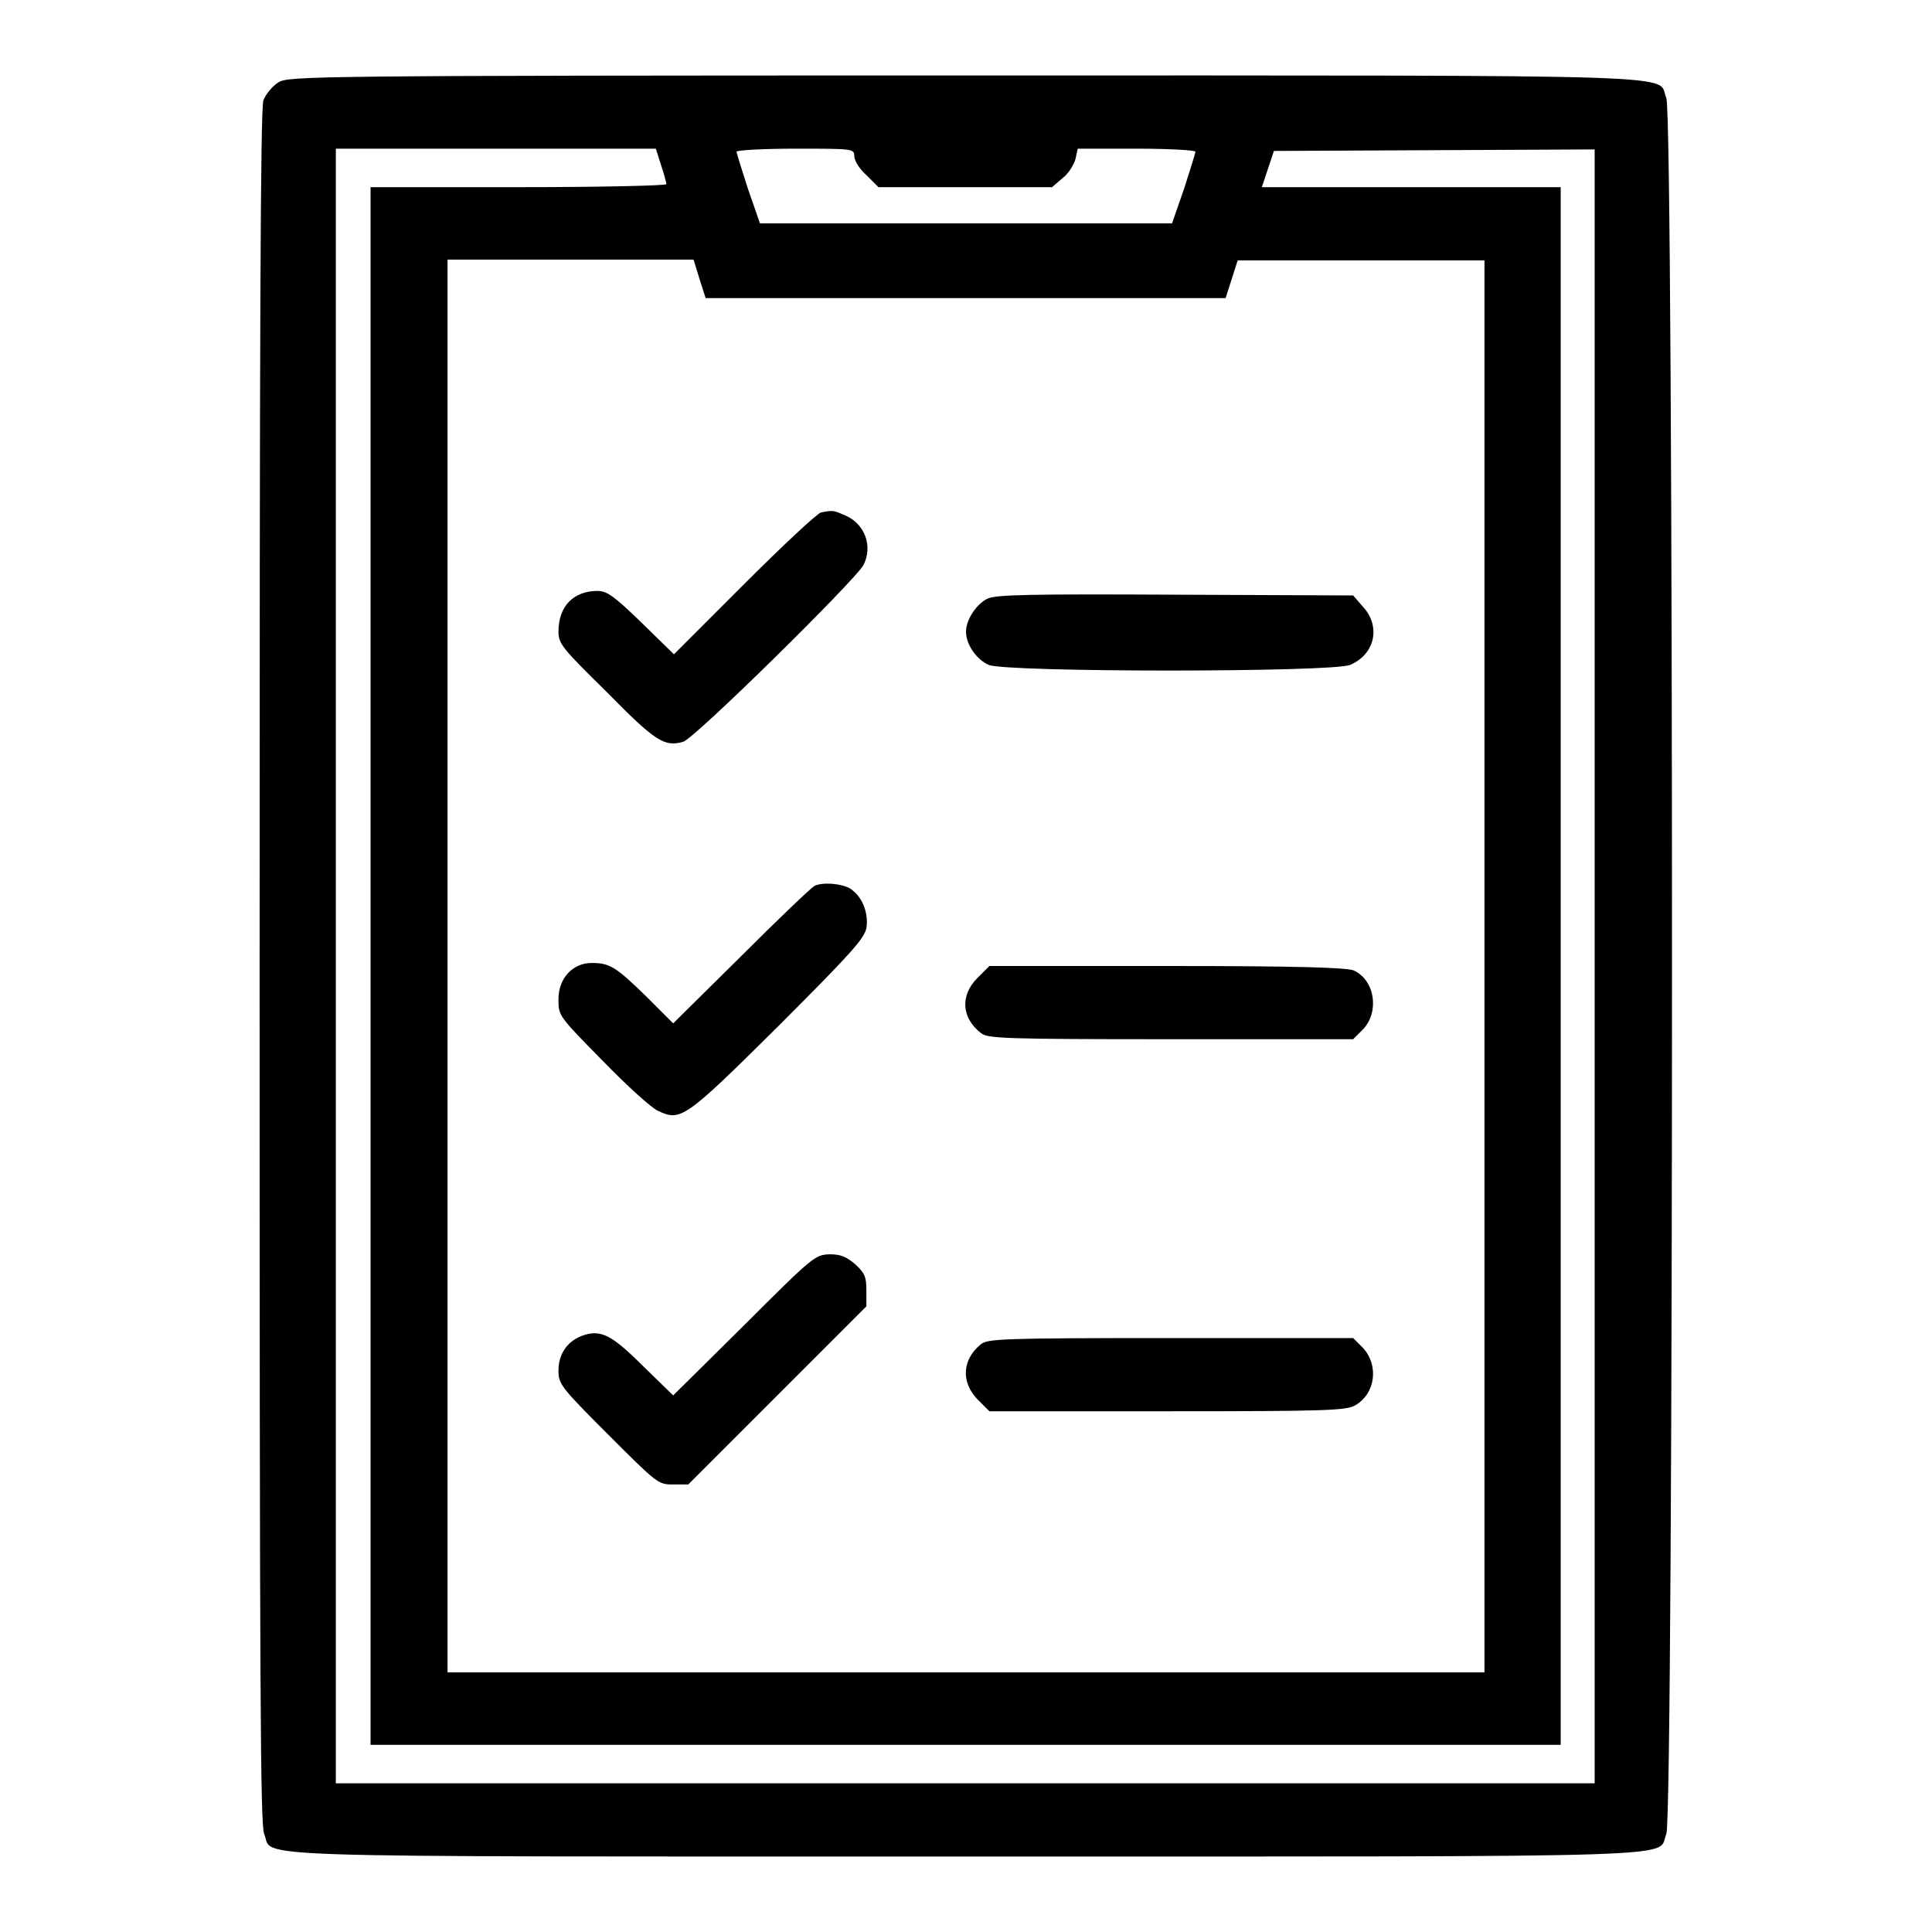 <?xml version="1.0" encoding="utf-8"?>
<!-- Svg Vector Icons : http://www.onlinewebfonts.com/icon -->
<!DOCTYPE svg PUBLIC "-//W3C//DTD SVG 1.1//EN" "http://www.w3.org/Graphics/SVG/1.1/DTD/svg11.dtd">
<svg version="1.1" xmlns="http://www.w3.org/2000/svg" xmlns:xlink="http://www.w3.org/1999/xlink" x="0px" y="0px" viewBox="0 0 256 256" enable-background="new 0 0 256 256" xml:space="preserve">
<g><g><g><path fill="#000000" d="M36.9,10.9c-0.8,0.5-1.7,1.6-2,2.4c-0.4,1.1-0.5,31.7-0.5,114.8c0,96.9,0.1,113.6,0.6,114.9c1.4,3.2-6.3,3,92.9,3c99.2,0,91.5,0.2,92.9-3c1-2.4,1-227.6,0-230c-1.4-3.2,6.3-3-93-3C40.7,10,38.3,10.1,36.9,10.9z M87.6,21.9c0.4,1.2,0.7,2.3,0.7,2.5c0,0.2-8.8,0.4-19.6,0.4H49.1V128v103.2H128h78.8V128V24.8H187h-19.8l0.8-2.4l0.8-2.4l21.2-0.1l21.3-0.1V128v108.3H128H44.5V128V19.7h21.2h21.2L87.6,21.9z M113.2,20.7c0,0.6,0.7,1.7,1.6,2.5l1.6,1.6h11.5h11.5l1.4-1.2c0.8-0.6,1.5-1.8,1.7-2.5l0.3-1.4h7.8c4.3,0,7.8,0.2,7.8,0.4c0,0.2-0.7,2.4-1.5,4.9l-1.6,4.6H128h-27.3L99.1,25c-0.8-2.5-1.5-4.7-1.5-4.9s3.5-0.4,7.8-0.4C113,19.7,113.2,19.7,113.2,20.7z M92.7,37l0.8,2.5h34.5h34.4l0.8-2.5l0.8-2.5h16.4h16.3V128v93.6H128H59.3V128V34.4h16.3h16.3L92.7,37z"/><path fill="#000000" d="M108.8,67.9c-0.5,0.1-5.1,4.4-10.2,9.5l-9.3,9.3L85,82.5c-3.6-3.5-4.6-4.2-5.8-4.2c-3.2,0-5.2,2-5.2,5.4c0,1.6,0.5,2.2,6.4,8c6.4,6.5,7.6,7.3,10.1,6.6c1.4-0.3,22.7-21.3,23.9-23.4c1.3-2.5,0.2-5.5-2.4-6.6C110.4,67.6,110.4,67.6,108.8,67.9z"/><path fill="#000000" d="M130.9,79.3c-1.5,0.7-2.9,2.8-2.9,4.4c0,1.7,1.4,3.7,3,4.4c2.3,1,45.6,1,47.9,0c3.3-1.4,4.1-5.1,1.7-7.7l-1.3-1.5l-23.5-0.1C136.5,78.7,132.1,78.8,130.9,79.3z"/><path fill="#000000" d="M107.9,117.4c-0.5,0.3-4.9,4.5-9.8,9.4l-8.9,8.8l-3.5-3.5c-4.1-4-4.9-4.5-7.3-4.5c-2.5,0-4.4,2-4.4,4.8c0,2.2,0,2.2,5.8,8.1c3.2,3.3,6.5,6.3,7.4,6.7c3,1.4,3.5,1.1,15.9-11.2c9.6-9.6,11.4-11.6,11.7-13c0.3-1.8-0.4-3.9-1.8-5C112.1,117.1,109,116.8,107.9,117.4z"/><path fill="#000000" d="M129.5,129.6c-2.3,2.3-2.1,5.3,0.5,7.3c0.9,0.7,3,0.8,25.1,0.8h24.2l1.3-1.3c2.2-2.3,1.6-6.5-1.2-7.8c-0.9-0.4-7.5-0.6-24.7-0.6h-23.6L129.5,129.6z"/><path fill="#000000" d="M98.6,175.6l-9.4,9.3l-3.8-3.7c-4.3-4.3-5.7-5-8-4.3c-2.2,0.7-3.4,2.5-3.4,4.7c0,1.8,0.3,2.2,6.6,8.5c6.5,6.5,6.6,6.6,8.6,6.6h2l11.8-11.8l11.8-11.8v-2.1c0-1.8-0.2-2.3-1.5-3.5c-1.2-1-1.9-1.3-3.4-1.3C108,166.3,107.8,166.4,98.6,175.6z"/><path fill="#000000" d="M130,178.1c-2.5,2-2.7,5-0.5,7.3l1.6,1.6h23.6c21.2,0,23.7-0.1,24.9-0.8c2.7-1.6,3.1-5.3,1-7.6l-1.3-1.3h-24.2C132.9,177.3,130.9,177.4,130,178.1z"/></g></g></g>
</svg>